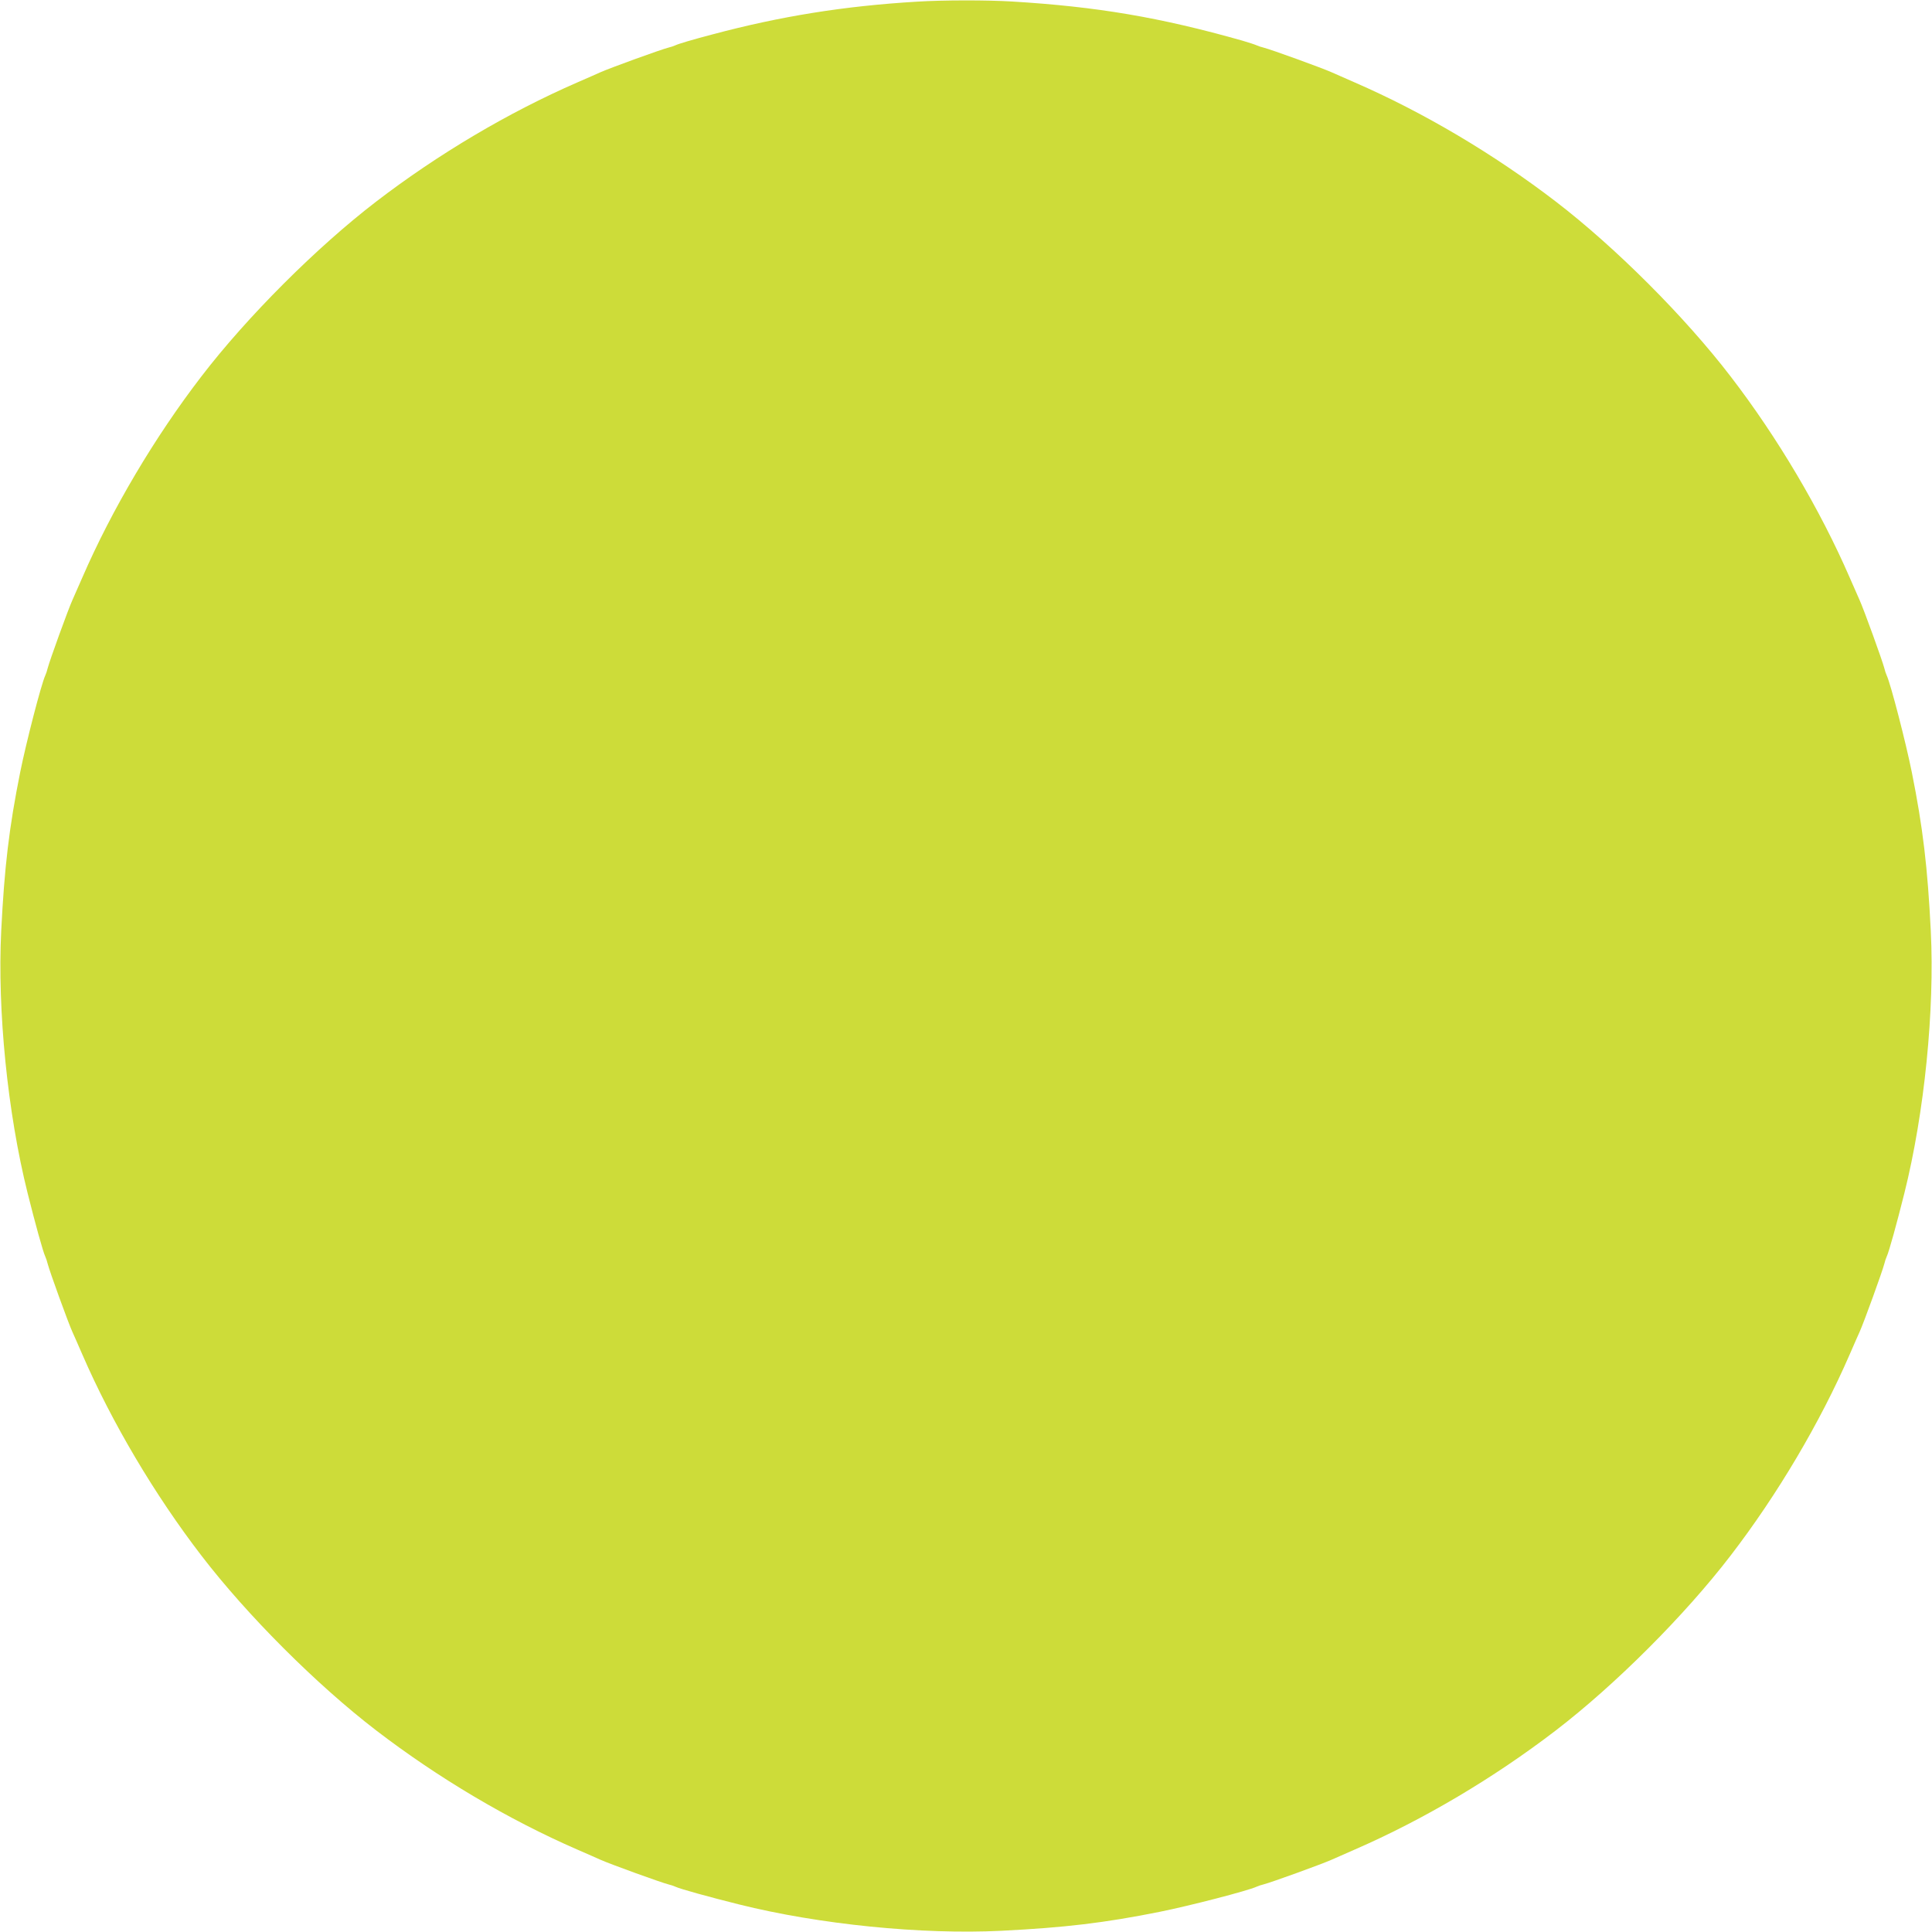 <?xml version="1.0" standalone="no"?>
<!DOCTYPE svg PUBLIC "-//W3C//DTD SVG 20010904//EN"
 "http://www.w3.org/TR/2001/REC-SVG-20010904/DTD/svg10.dtd">
<svg version="1.0" xmlns="http://www.w3.org/2000/svg"
 width="1280pt" height="1280pt" viewBox="0 0 1280 1280"
 preserveAspectRatio="xMidYMid meet">
<g transform="translate(0,1280) scale(0.1,-0.1)"
fill="#cddc39" stroke="none">
<path d="M6075 12789 c-483 -29 -901 -96 -1355 -217 -133 -35 -224 -62 -245
-72 -11 -5 -31 -12 -45 -15 -52 -13 -396 -138 -455 -165 -11 -5 -78 -35 -150
-66 -457 -199 -921 -474 -1332 -789 -395 -303 -855 -763 -1158 -1158 -310
-403 -594 -883 -789 -1332 -31 -71 -61 -139 -66 -150 -27 -59 -152 -403 -165
-455 -3 -14 -10 -34 -15 -45 -27 -58 -127 -446 -166 -640 -74 -368 -105 -633
-126 -1053 -26 -525 42 -1205 175 -1737 49 -196 102 -389 117 -420 5 -11 12
-31 15 -45 13 -52 138 -396 165 -455 5 -11 35 -78 66 -150 195 -449 479 -929
789 -1332 303 -395 763 -855 1158 -1158 411 -315 875 -590 1332 -789 72 -31
139 -61 150 -66 59 -27 403 -152 455 -165 14 -3 34 -10 45 -15 31 -15 224 -68
420 -117 532 -133 1212 -201 1738 -175 419 21 684 52 1052 126 194 39 582 139
640 166 11 5 31 12 45 15 52 13 396 138 455 165 11 5 79 35 150 66 457 199
921 474 1332 789 395 303 855 763 1158 1158 310 403 594 883 789 1332 31 72
61 139 66 150 27 59 152 403 165 455 3 14 10 34 15 45 15 31 68 224 117 420
133 532 201 1212 175 1737 -21 420 -52 685 -126 1053 -39 194 -139 582 -166
640 -5 11 -12 31 -15 45 -13 52 -138 396 -165 455 -5 11 -35 79 -66 150 -195
449 -479 929 -789 1332 -303 395 -763 855 -1158 1158 -411 315 -875 590 -1332
789 -71 31 -139 61 -150 66 -59 27 -403 152 -455 165 -14 3 -34 10 -45 15 -11
5 -54 19 -95 31 -544 154 -962 225 -1525 259 -163 10 -458 10 -630 -1z"/>
</g>
</svg>
